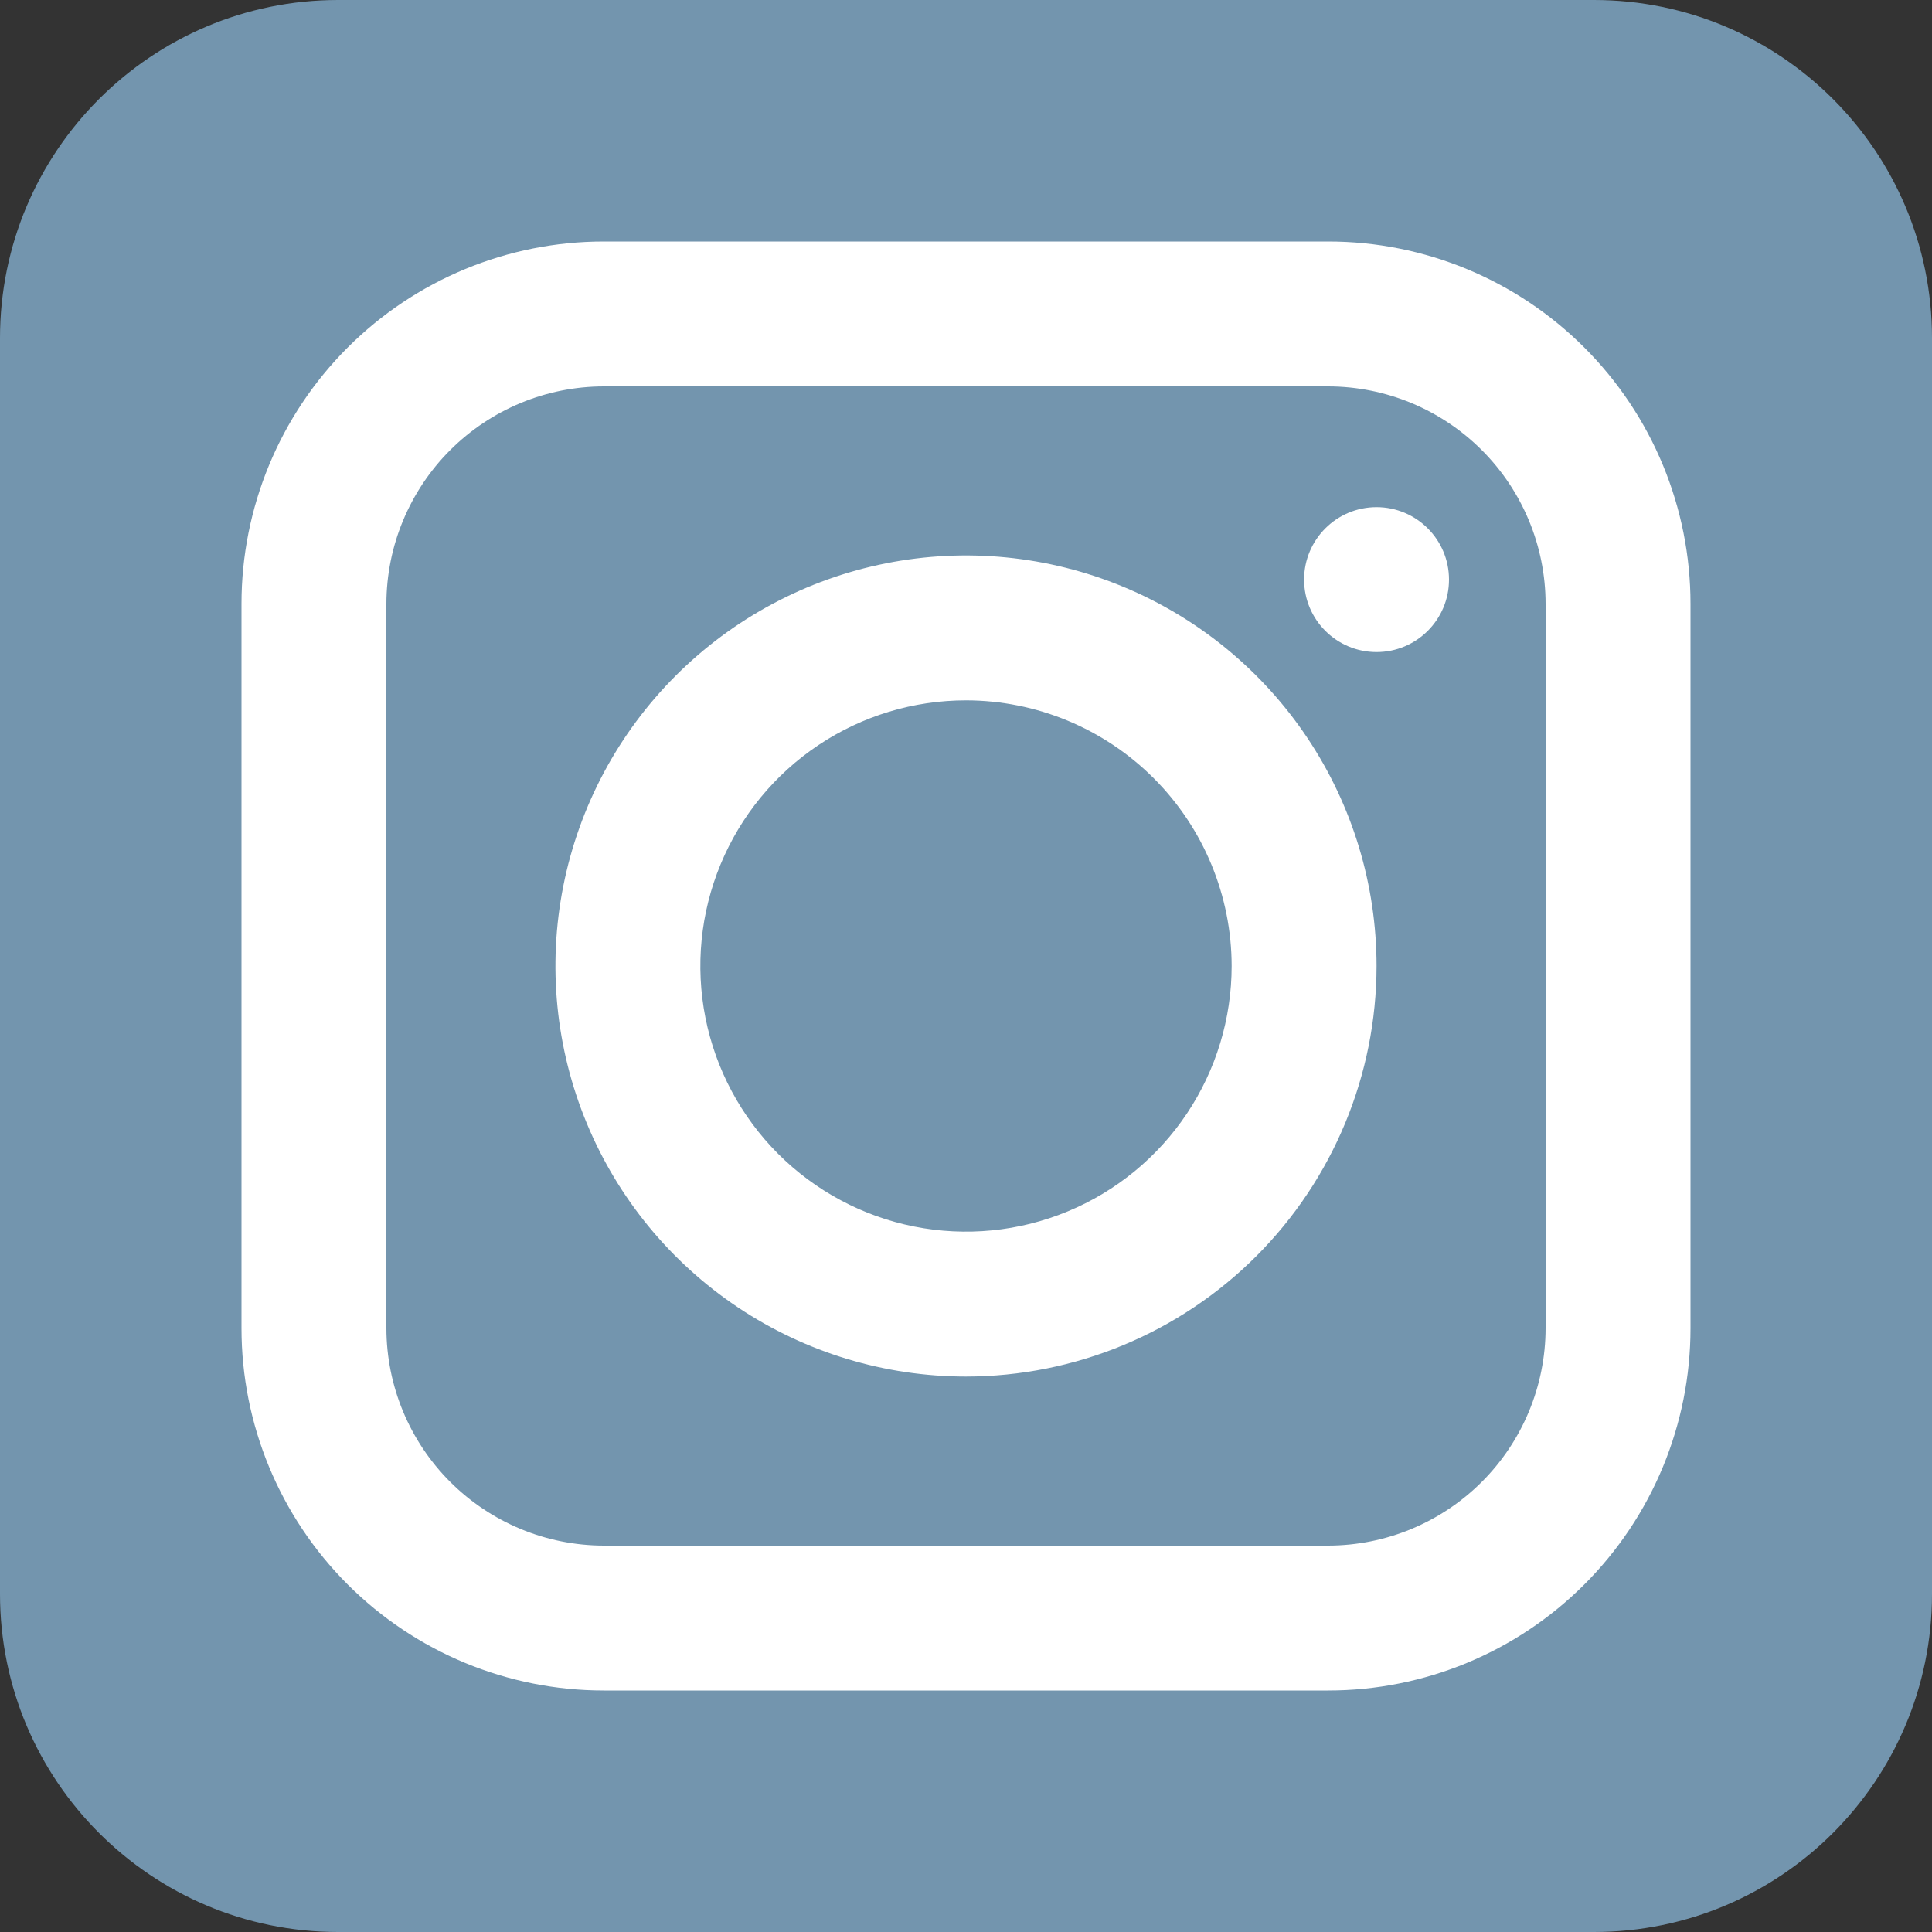 <?xml version="1.0" encoding="UTF-8"?> <svg xmlns="http://www.w3.org/2000/svg" width="100" height="100" viewBox="0 0 100 100" fill="none"><rect x="0" y="0" width="100" height="100" fill="#333333" stroke="none"/> <g clip-path="url(#clip0_840_28)"> <path d="M17.5 100L82.5 100C92.165 100 100 92.165 100 82.5L100 17.5C100 7.835 92.165 0 82.5 0L17.5 0C7.835 0 0 7.835 0 17.5L0 82.5C0 92.165 7.835 100 17.5 100Z" fill="#7395AE"></path> <path d="M68.75 87.5H31.25C26.277 87.5 21.508 85.525 17.992 82.008C14.475 78.492 12.5 73.723 12.5 68.75V31.25C12.5 26.277 14.475 21.508 17.992 17.992C21.508 14.475 26.277 12.5 31.25 12.5H68.75C73.723 12.5 78.492 14.475 82.008 17.992C85.525 21.508 87.5 26.277 87.5 31.25V68.75C87.5 73.723 85.525 78.492 82.008 82.008C78.492 85.525 73.723 87.5 68.75 87.5V87.5ZM31.25 20C28.268 20.004 25.409 21.191 23.3 23.3C21.191 25.409 20.004 28.268 20 31.25V68.75C20.004 71.732 21.191 74.591 23.3 76.7C25.409 78.809 28.268 79.996 31.25 80H68.75C71.732 79.996 74.591 78.809 76.7 76.7C78.809 74.591 79.996 71.732 80 68.75V31.25C79.996 28.268 78.809 25.409 76.7 23.3C74.591 21.191 71.732 20.004 68.75 20H31.25Z" fill="white"></path> <path d="M50 71.25C45.797 71.25 41.689 70.004 38.194 67.669C34.7 65.334 31.976 62.015 30.368 58.132C28.759 54.249 28.338 49.976 29.158 45.854C29.978 41.732 32.002 37.946 34.974 34.974C37.946 32.002 41.732 29.978 45.854 29.158C49.976 28.338 54.249 28.759 58.132 30.368C62.015 31.976 65.334 34.7 67.669 38.194C70.004 41.689 71.25 45.797 71.25 50C71.246 55.635 69.006 61.037 65.022 65.022C61.037 69.006 55.635 71.246 50 71.25V71.25ZM50 36.25C47.281 36.25 44.622 37.056 42.361 38.567C40.1 40.078 38.337 42.226 37.297 44.738C36.256 47.251 35.984 50.015 36.514 52.682C37.045 55.35 38.354 57.8 40.277 59.723C42.2 61.646 44.65 62.955 47.318 63.486C49.985 64.016 52.749 63.744 55.262 62.703C57.774 61.663 59.922 59.9 61.433 57.639C62.944 55.378 63.75 52.719 63.75 50C63.746 46.355 62.296 42.86 59.718 40.282C57.14 37.704 53.645 36.254 50 36.25V36.25Z" fill="white"></path> <path d="M71.25 33.75C73.321 33.75 75 32.071 75 30C75 27.929 73.321 26.25 71.25 26.25C69.179 26.25 67.5 27.929 67.5 30C67.5 32.071 69.179 33.75 71.25 33.75Z" fill="white"></path> </g> <defs> <clipPath id="clip0_840_28"> <rect width="100" height="100" fill="white"></rect> </clipPath> </defs> </svg> 